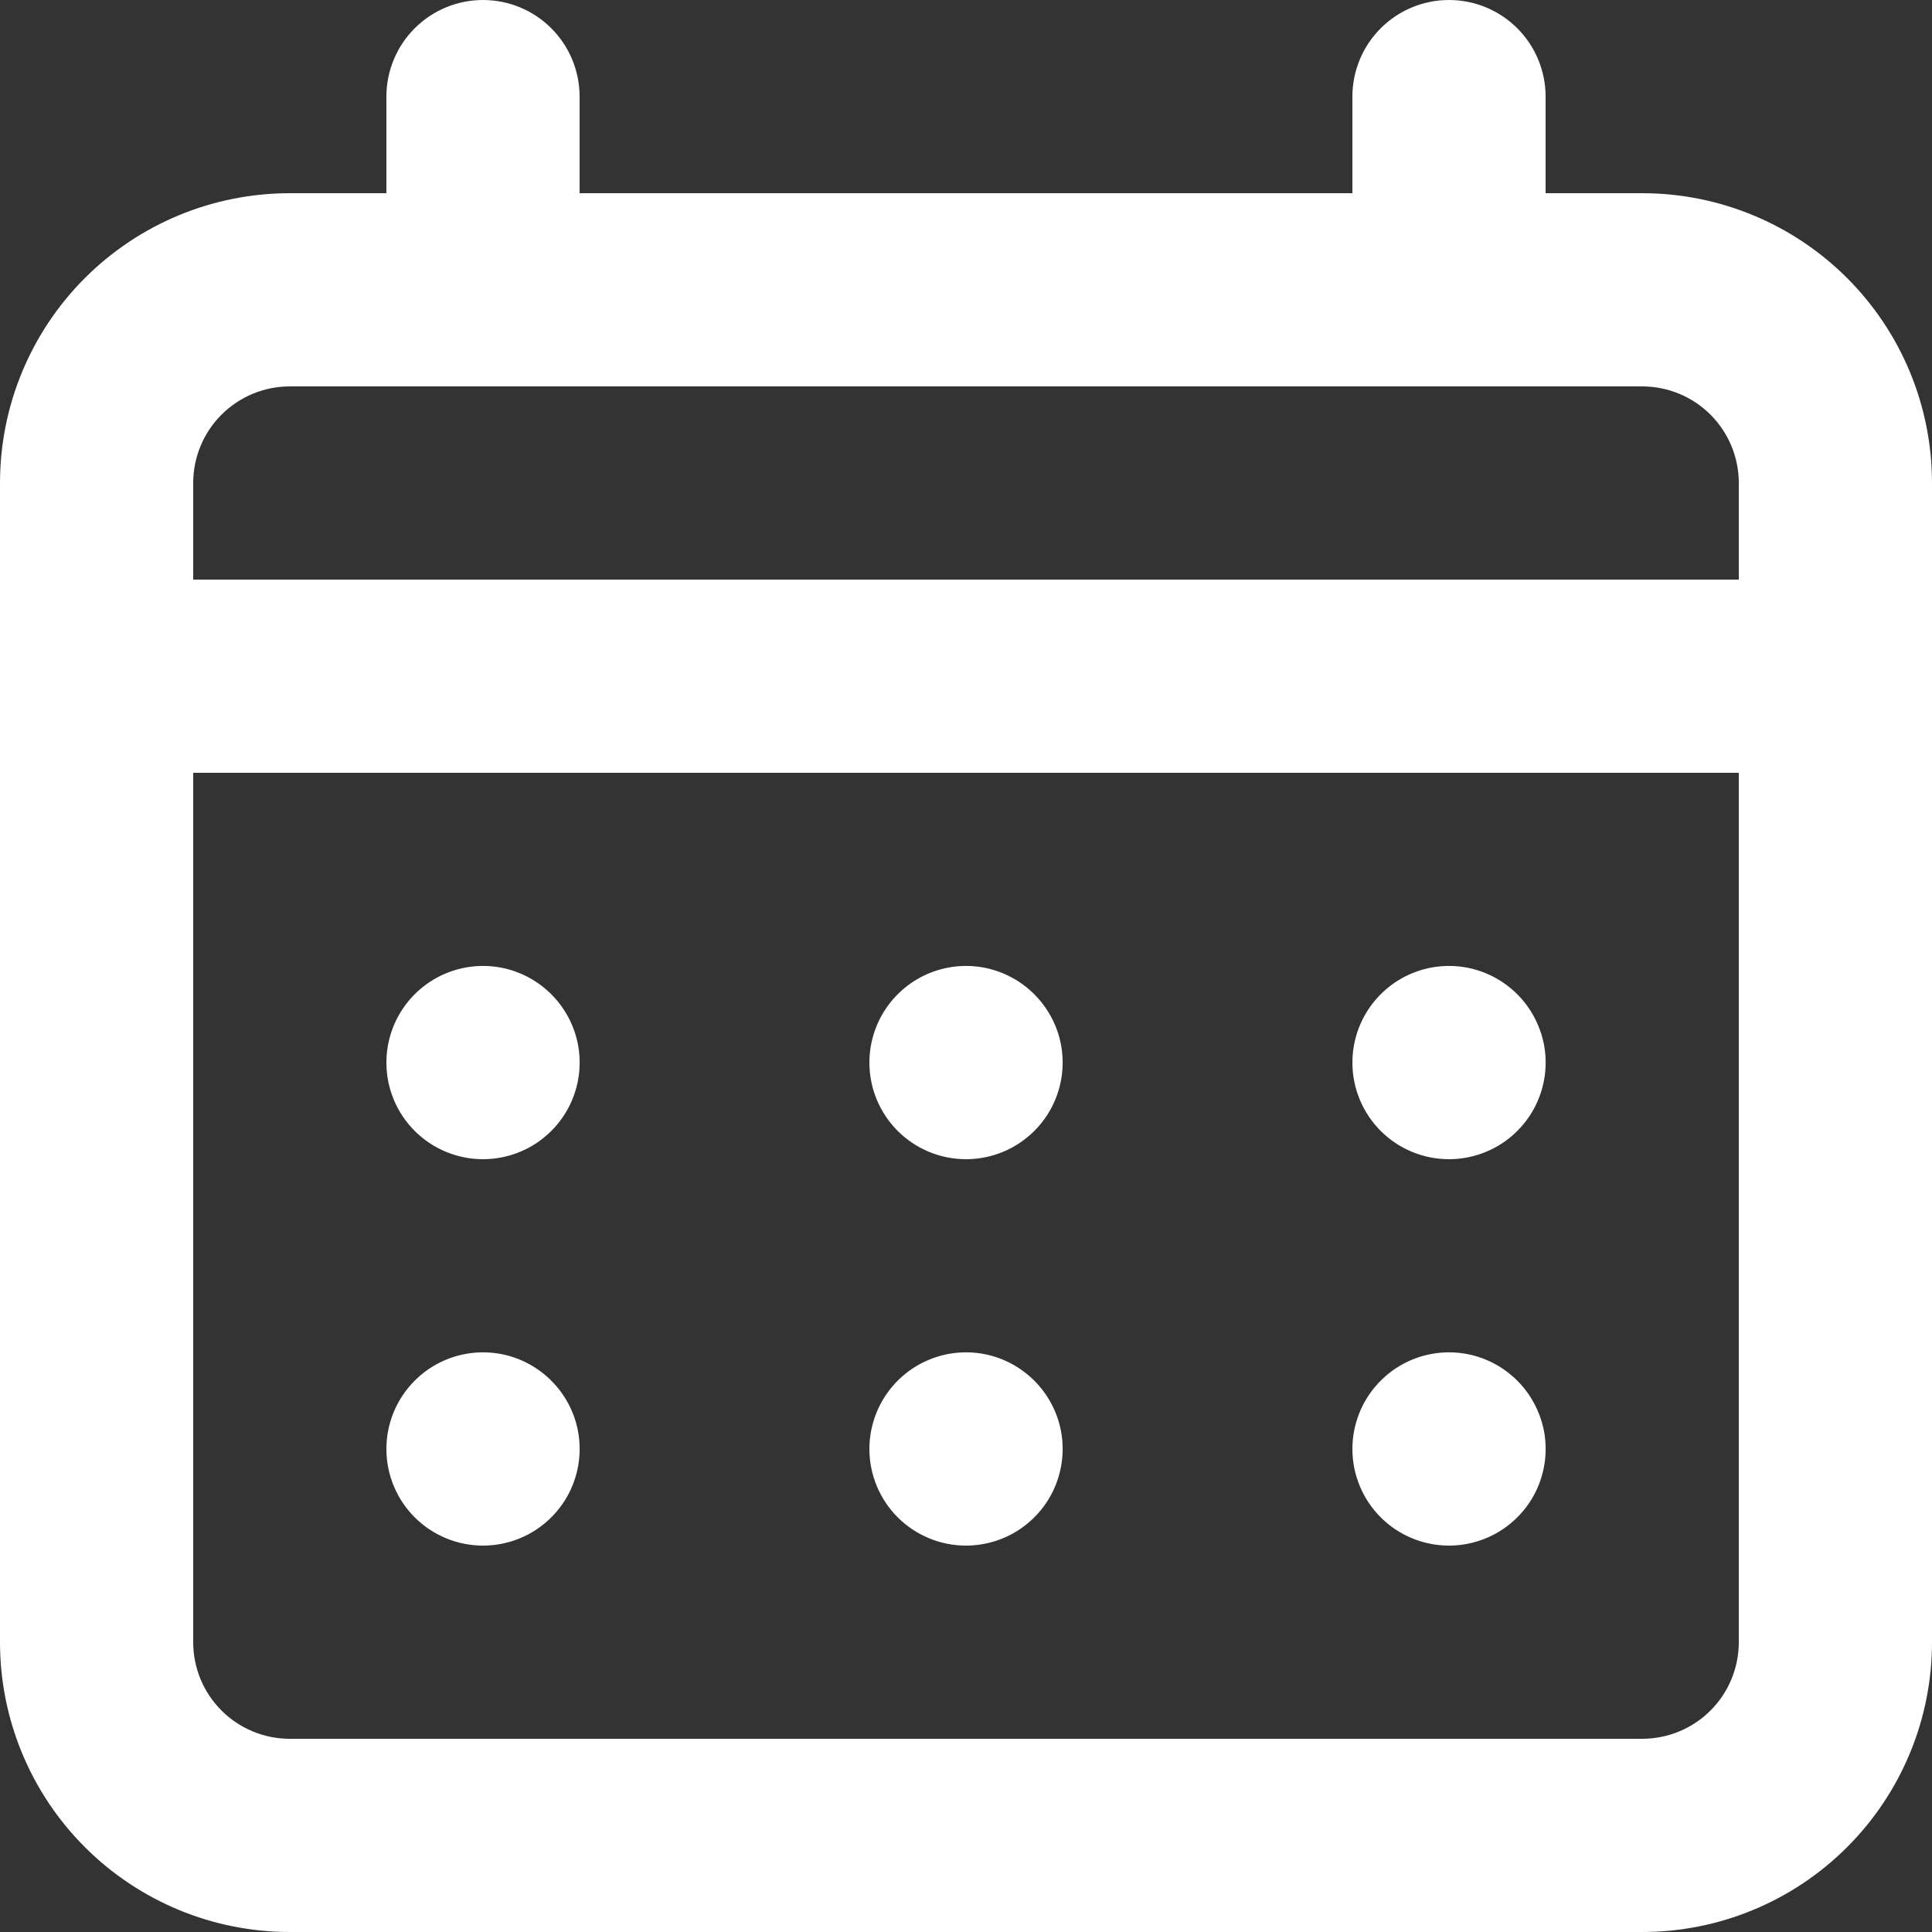 <svg width="14" height="14" viewBox="0 0 14 14" fill="none" xmlns="http://www.w3.org/2000/svg">
<rect x="0" y="0" width="14" height="14" fill="#333333" stroke="none"/>
<path d="M7 8.4C7.138 8.4 7.274 8.359 7.389 8.282C7.504 8.205 7.594 8.096 7.647 7.968C7.7 7.84 7.714 7.699 7.687 7.563C7.66 7.428 7.593 7.303 7.495 7.205C7.397 7.107 7.272 7.04 7.137 7.013C7.001 6.986 6.86 7 6.732 7.053C6.604 7.106 6.495 7.196 6.418 7.311C6.341 7.426 6.3 7.562 6.3 7.7C6.3 7.886 6.374 8.064 6.505 8.195C6.636 8.326 6.814 8.4 7 8.4ZM10.5 8.4C10.638 8.4 10.774 8.359 10.889 8.282C11.004 8.205 11.094 8.096 11.147 7.968C11.2 7.84 11.214 7.699 11.187 7.563C11.159 7.428 11.093 7.303 10.995 7.205C10.897 7.107 10.772 7.04 10.637 7.013C10.501 6.986 10.36 7 10.232 7.053C10.104 7.106 9.995 7.196 9.918 7.311C9.841 7.426 9.8 7.562 9.8 7.7C9.8 7.886 9.874 8.064 10.005 8.195C10.136 8.326 10.314 8.4 10.5 8.4ZM7 11.2C7.138 11.2 7.274 11.159 7.389 11.082C7.504 11.005 7.594 10.896 7.647 10.768C7.7 10.64 7.714 10.499 7.687 10.363C7.66 10.228 7.593 10.103 7.495 10.005C7.397 9.907 7.272 9.84 7.137 9.813C7.001 9.786 6.86 9.8 6.732 9.853C6.604 9.906 6.495 9.996 6.418 10.111C6.341 10.226 6.3 10.362 6.3 10.5C6.3 10.686 6.374 10.864 6.505 10.995C6.636 11.126 6.814 11.2 7 11.2ZM10.5 11.2C10.638 11.2 10.774 11.159 10.889 11.082C11.004 11.005 11.094 10.896 11.147 10.768C11.2 10.64 11.214 10.499 11.187 10.363C11.159 10.228 11.093 10.103 10.995 10.005C10.897 9.907 10.772 9.84 10.637 9.813C10.501 9.786 10.36 9.8 10.232 9.853C10.104 9.906 9.995 9.996 9.918 10.111C9.841 10.226 9.8 10.362 9.8 10.5C9.8 10.686 9.874 10.864 10.005 10.995C10.136 11.126 10.314 11.2 10.5 11.2ZM3.5 8.4C3.638 8.4 3.774 8.359 3.889 8.282C4.004 8.205 4.094 8.096 4.147 7.968C4.2 7.84 4.214 7.699 4.187 7.563C4.16 7.428 4.093 7.303 3.995 7.205C3.897 7.107 3.772 7.04 3.637 7.013C3.501 6.986 3.36 7 3.232 7.053C3.104 7.106 2.995 7.196 2.918 7.311C2.841 7.426 2.8 7.562 2.8 7.7C2.8 7.886 2.874 8.064 3.005 8.195C3.136 8.326 3.314 8.4 3.5 8.4ZM11.9 1.4H11.2V0.7C11.2 0.514 11.126 0.336 10.995 0.205C10.864 0.074 10.686 0 10.5 0C10.314 0 10.136 0.074 10.005 0.205C9.874 0.336 9.8 0.514 9.8 0.7V1.4H4.2V0.7C4.2 0.514 4.126 0.336 3.995 0.205C3.864 0.074 3.686 0 3.5 0C3.314 0 3.136 0.074 3.005 0.205C2.874 0.336 2.8 0.514 2.8 0.7V1.4H2.1C1.543 1.4 1.009 1.621 0.615 2.015C0.221 2.409 0 2.943 0 3.5V11.9C0 12.457 0.221 12.991 0.615 13.385C1.009 13.779 1.543 14 2.1 14H11.9C12.457 14 12.991 13.779 13.385 13.385C13.779 12.991 14 12.457 14 11.9V3.5C14 2.943 13.779 2.409 13.385 2.015C12.991 1.621 12.457 1.4 11.9 1.4ZM12.6 11.9C12.6 12.086 12.526 12.264 12.395 12.395C12.264 12.526 12.086 12.6 11.9 12.6H2.1C1.914 12.6 1.736 12.526 1.605 12.395C1.474 12.264 1.4 12.086 1.4 11.9V5.6H12.6V11.9ZM12.6 4.2H1.4V3.5C1.4 3.314 1.474 3.136 1.605 3.005C1.736 2.874 1.914 2.8 2.1 2.8H11.9C12.086 2.8 12.264 2.874 12.395 3.005C12.526 3.136 12.6 3.314 12.6 3.5V4.2ZM3.5 11.2C3.638 11.2 3.774 11.159 3.889 11.082C4.004 11.005 4.094 10.896 4.147 10.768C4.2 10.64 4.214 10.499 4.187 10.363C4.16 10.228 4.093 10.103 3.995 10.005C3.897 9.907 3.772 9.84 3.637 9.813C3.501 9.786 3.36 9.8 3.232 9.853C3.104 9.906 2.995 9.996 2.918 10.111C2.841 10.226 2.8 10.362 2.8 10.5C2.8 10.686 2.874 10.864 3.005 10.995C3.136 11.126 3.314 11.2 3.5 11.2Z" fill="white"/>
</svg>
